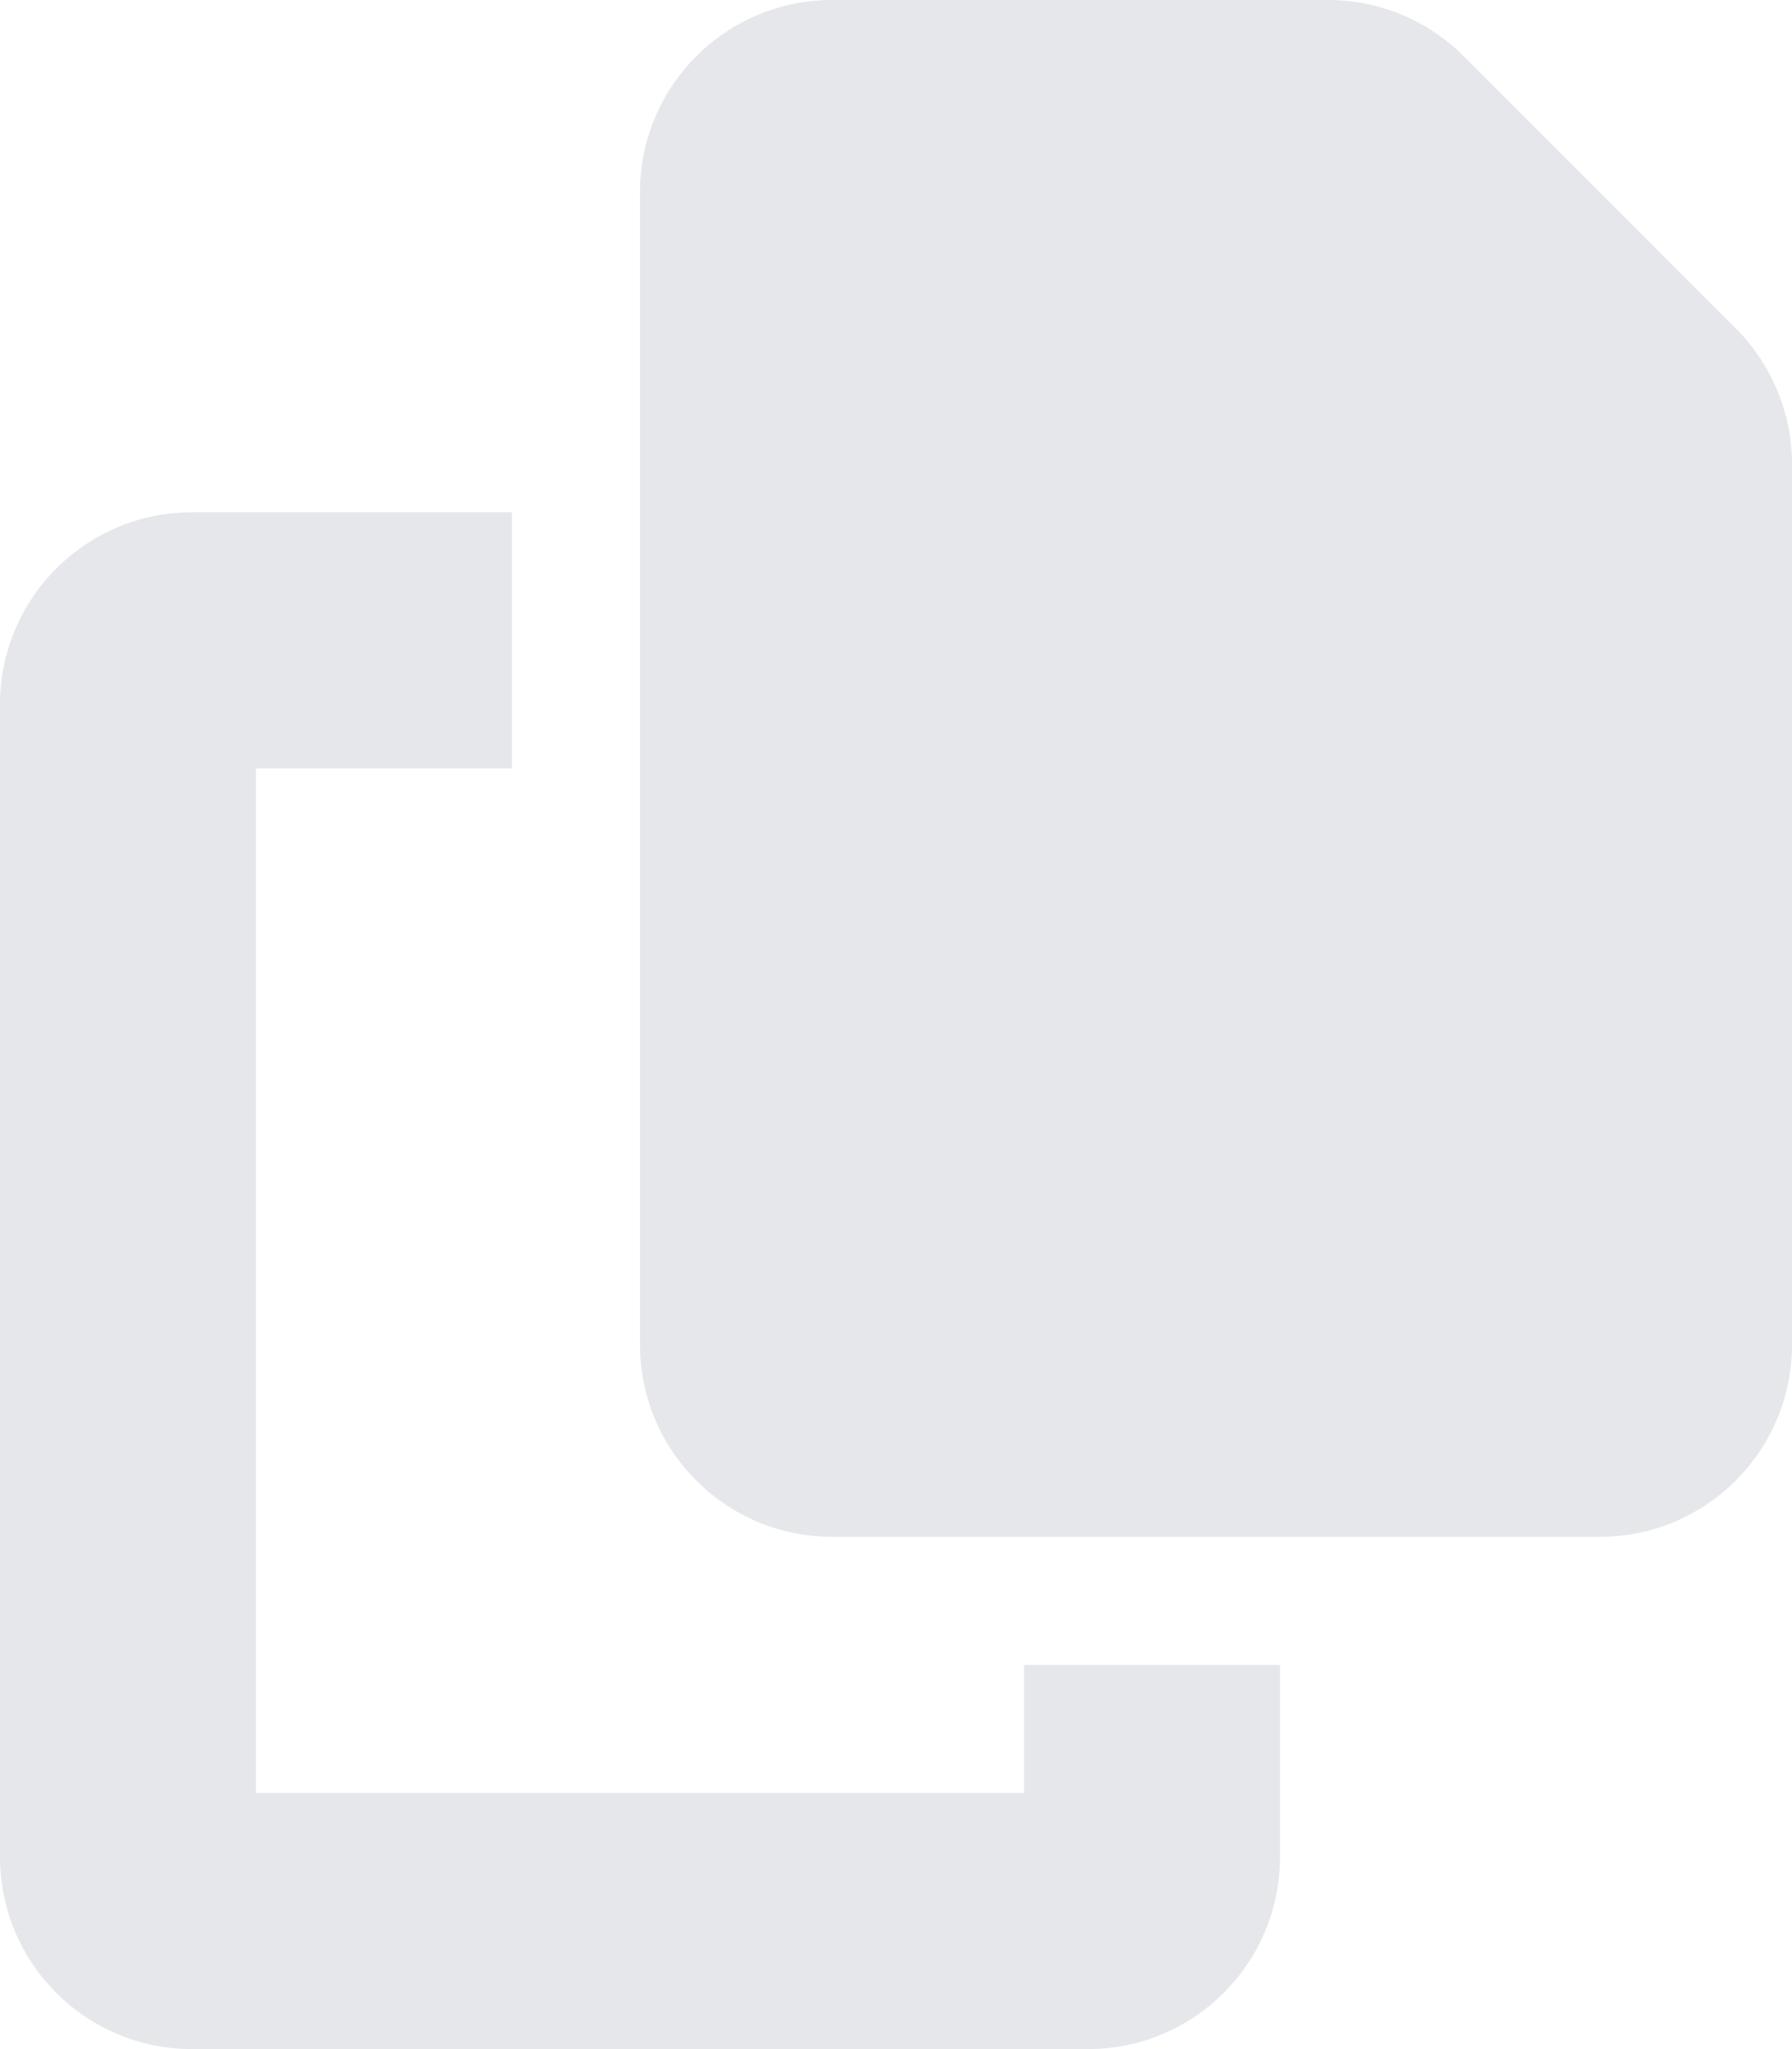 <?xml version="1.0" encoding="UTF-8" standalone="no"?>
<!DOCTYPE svg PUBLIC "-//W3C//DTD SVG 1.1//EN" "http://www.w3.org/Graphics/SVG/1.1/DTD/svg11.dtd">
<svg width="100%" height="100%" viewBox="0 0 448 512" version="1.1" xmlns="http://www.w3.org/2000/svg" xmlns:xlink="http://www.w3.org/1999/xlink" xml:space="preserve" xmlns:serif="http://www.serif.com/" style="fill-rule:evenodd;clip-rule:evenodd;stroke-linejoin:round;stroke-miterlimit:2;">
    <path d="M208,0L332.1,0C344.8,0 357,5.1 366,14.1L433.9,82C442.9,91 448,103.2 448,115.9L448,336C448,362.5 426.5,384 400,384L208,384C181.5,384 160,362.5 160,336L160,48C160,21.5 181.5,0 208,0ZM48,128L128,128L128,192L64,192L64,448L256,448L256,416L320,416L320,464C320,490.5 298.5,512 272,512L48,512C21.5,512 0,490.5 0,464L0,176C0,149.5 21.5,128 48,128Z" style="fill:rgb(229,231,235);fill-rule:nonzero;"/>
</svg>
